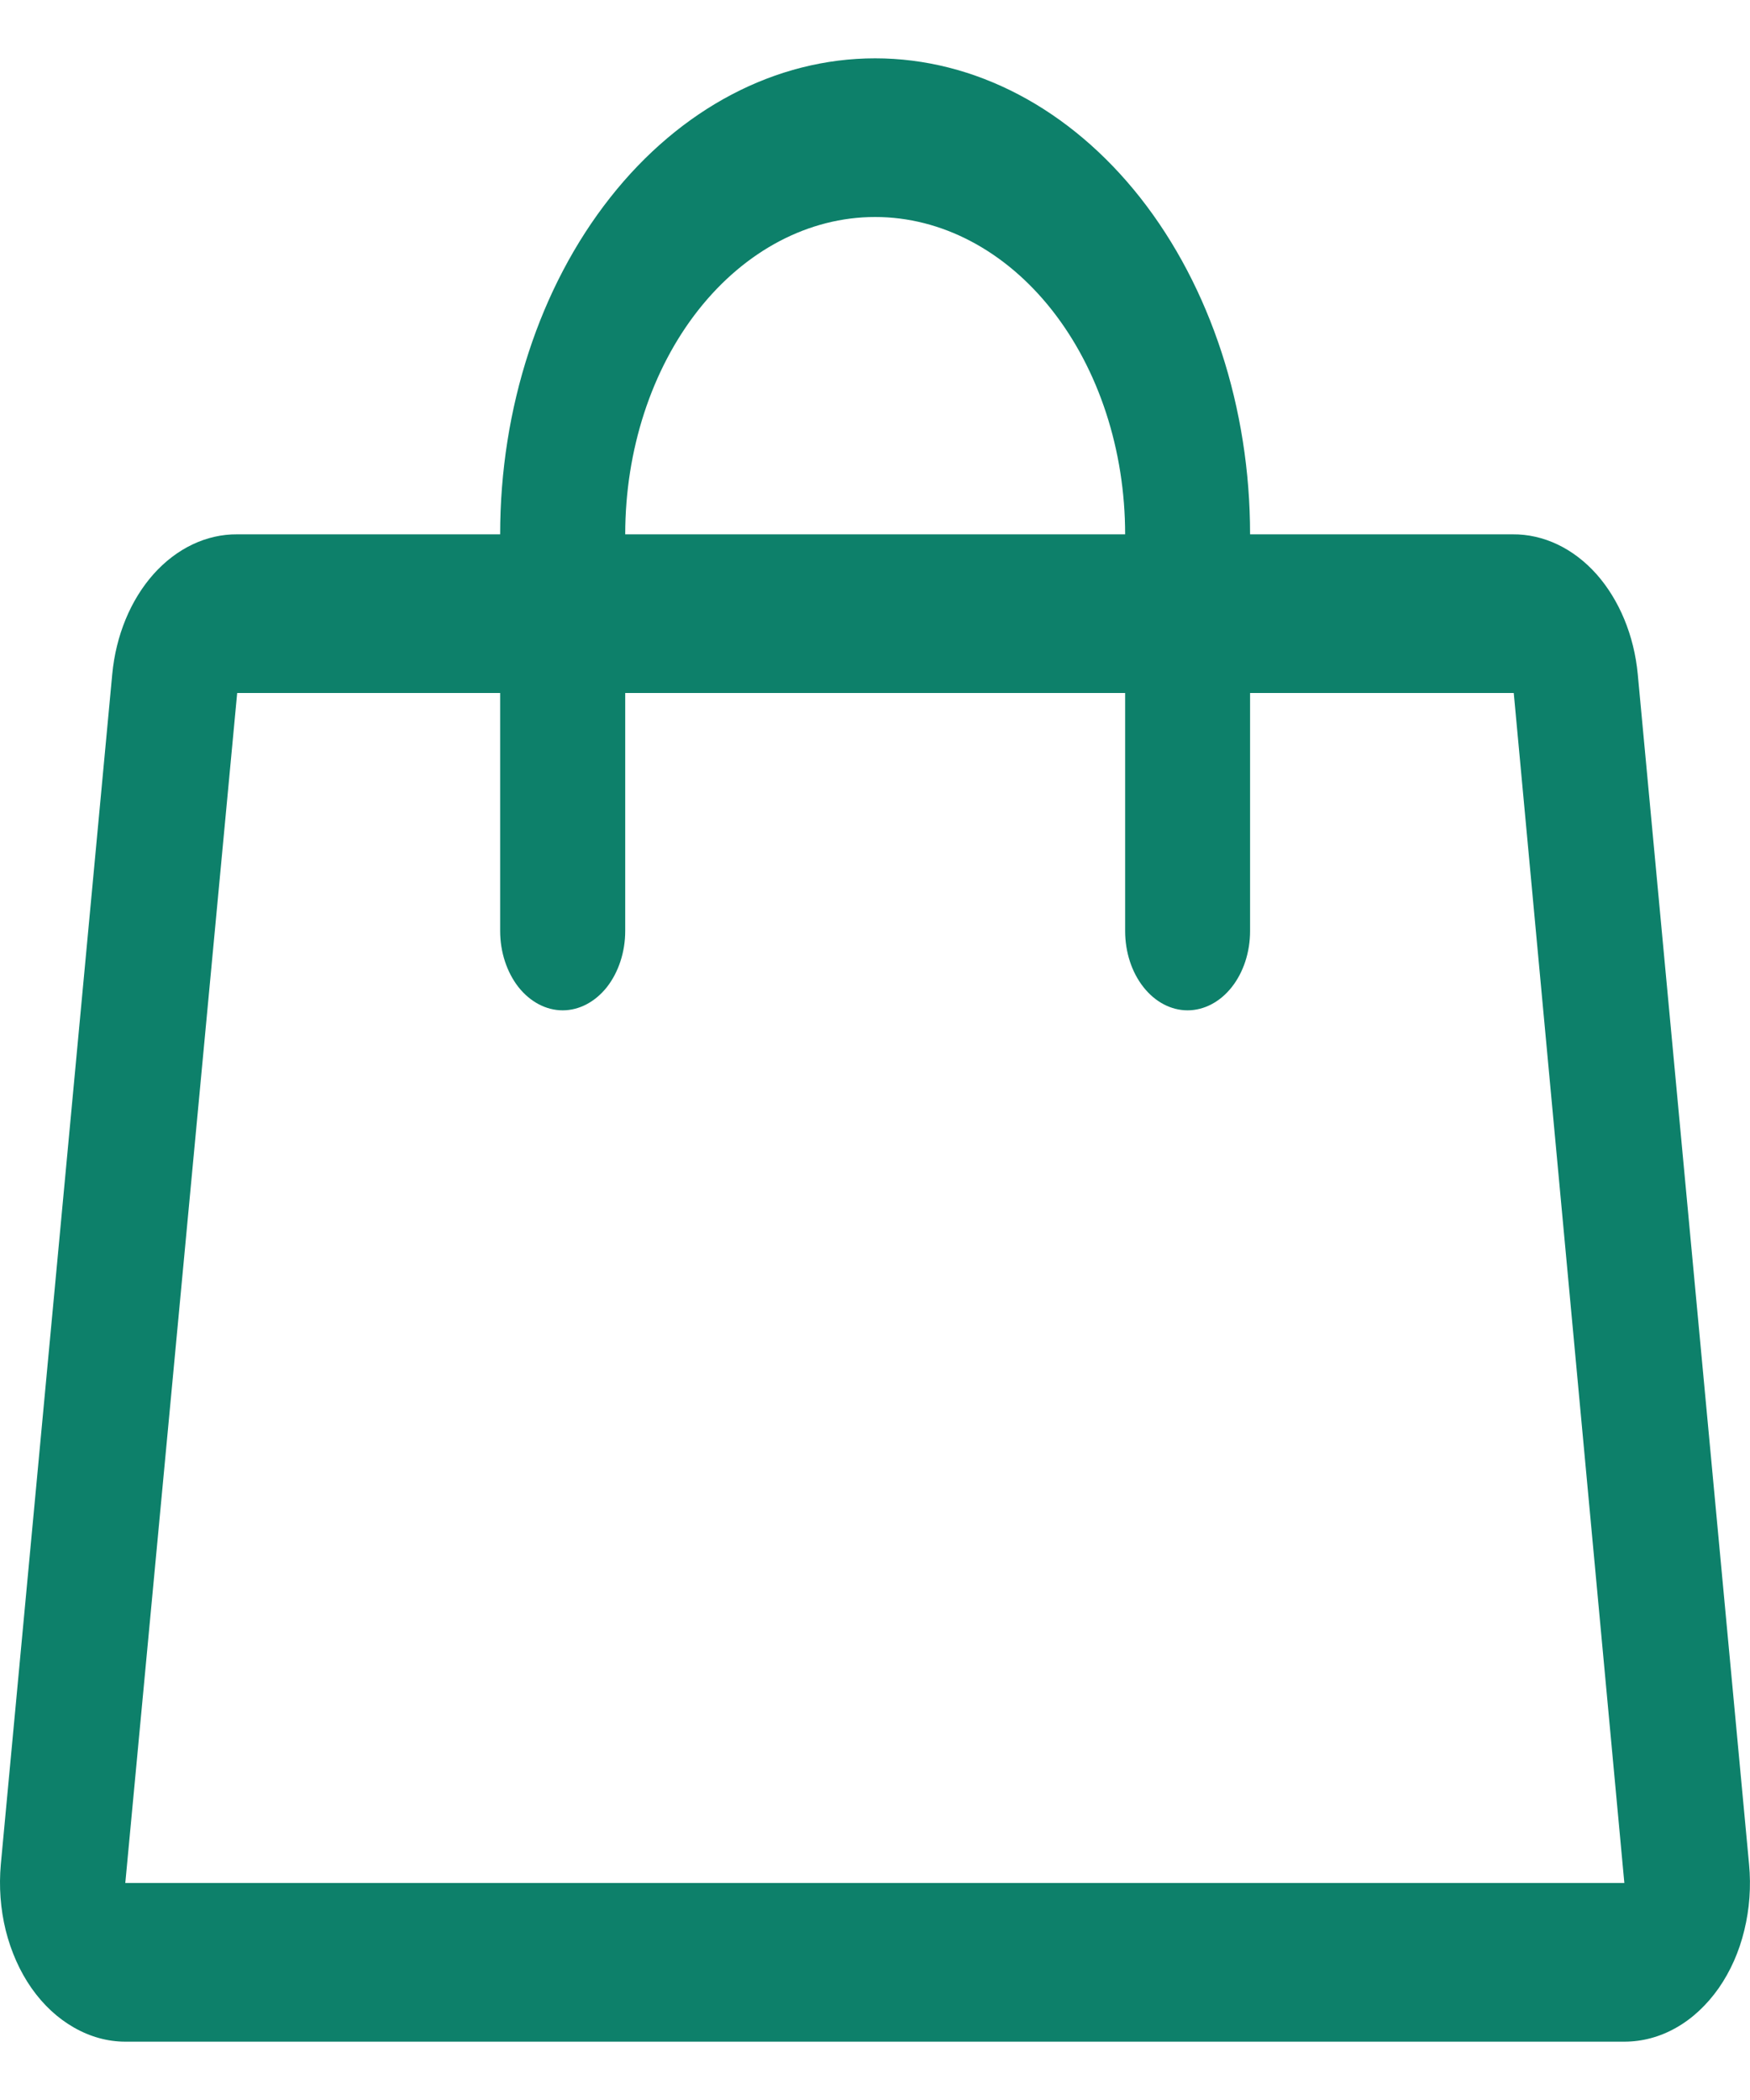 <svg width="15" height="18" viewBox="0 0 15 18" fill="none" xmlns="http://www.w3.org/2000/svg">
<path d="M14.992 15.98L14.038 5.78C14.007 5.448 13.88 5.142 13.683 4.92C13.485 4.699 13.23 4.578 12.966 4.58H10.715C10.715 3.498 10.376 2.46 9.774 1.695C9.171 0.93 8.354 0.5 7.501 0.5C6.649 0.5 5.831 0.93 5.229 1.695C4.626 2.46 4.287 3.498 4.287 4.58H2.033C1.77 4.578 1.515 4.699 1.317 4.92C1.119 5.142 0.993 5.448 0.962 5.78L0.007 15.98C-0.01 16.171 0.004 16.363 0.049 16.546C0.095 16.729 0.17 16.898 0.27 17.041C0.371 17.185 0.495 17.3 0.634 17.379C0.772 17.458 0.922 17.5 1.074 17.5H13.923C14.076 17.5 14.227 17.46 14.366 17.381C14.506 17.302 14.63 17.186 14.732 17.041C14.832 16.897 14.907 16.729 14.951 16.546C14.996 16.363 15.01 16.17 14.992 15.98ZM7.501 1.86C8.069 1.86 8.614 2.147 9.016 2.657C9.418 3.167 9.644 3.859 9.644 4.58H5.359C5.359 3.859 5.584 3.167 5.986 2.657C6.388 2.147 6.933 1.86 7.501 1.86ZM1.074 16.14L2.033 5.94H4.287V7.98C4.287 8.16 4.344 8.333 4.444 8.461C4.545 8.588 4.681 8.66 4.823 8.66C4.965 8.66 5.101 8.588 5.202 8.461C5.302 8.333 5.359 8.16 5.359 7.98V5.94H9.644V7.98C9.644 8.16 9.7 8.333 9.801 8.461C9.901 8.588 10.037 8.66 10.179 8.66C10.321 8.66 10.458 8.588 10.558 8.461C10.659 8.333 10.715 8.16 10.715 7.98V5.94H12.975L13.923 16.14H1.074Z" fill="#0D806A"/>
</svg>
